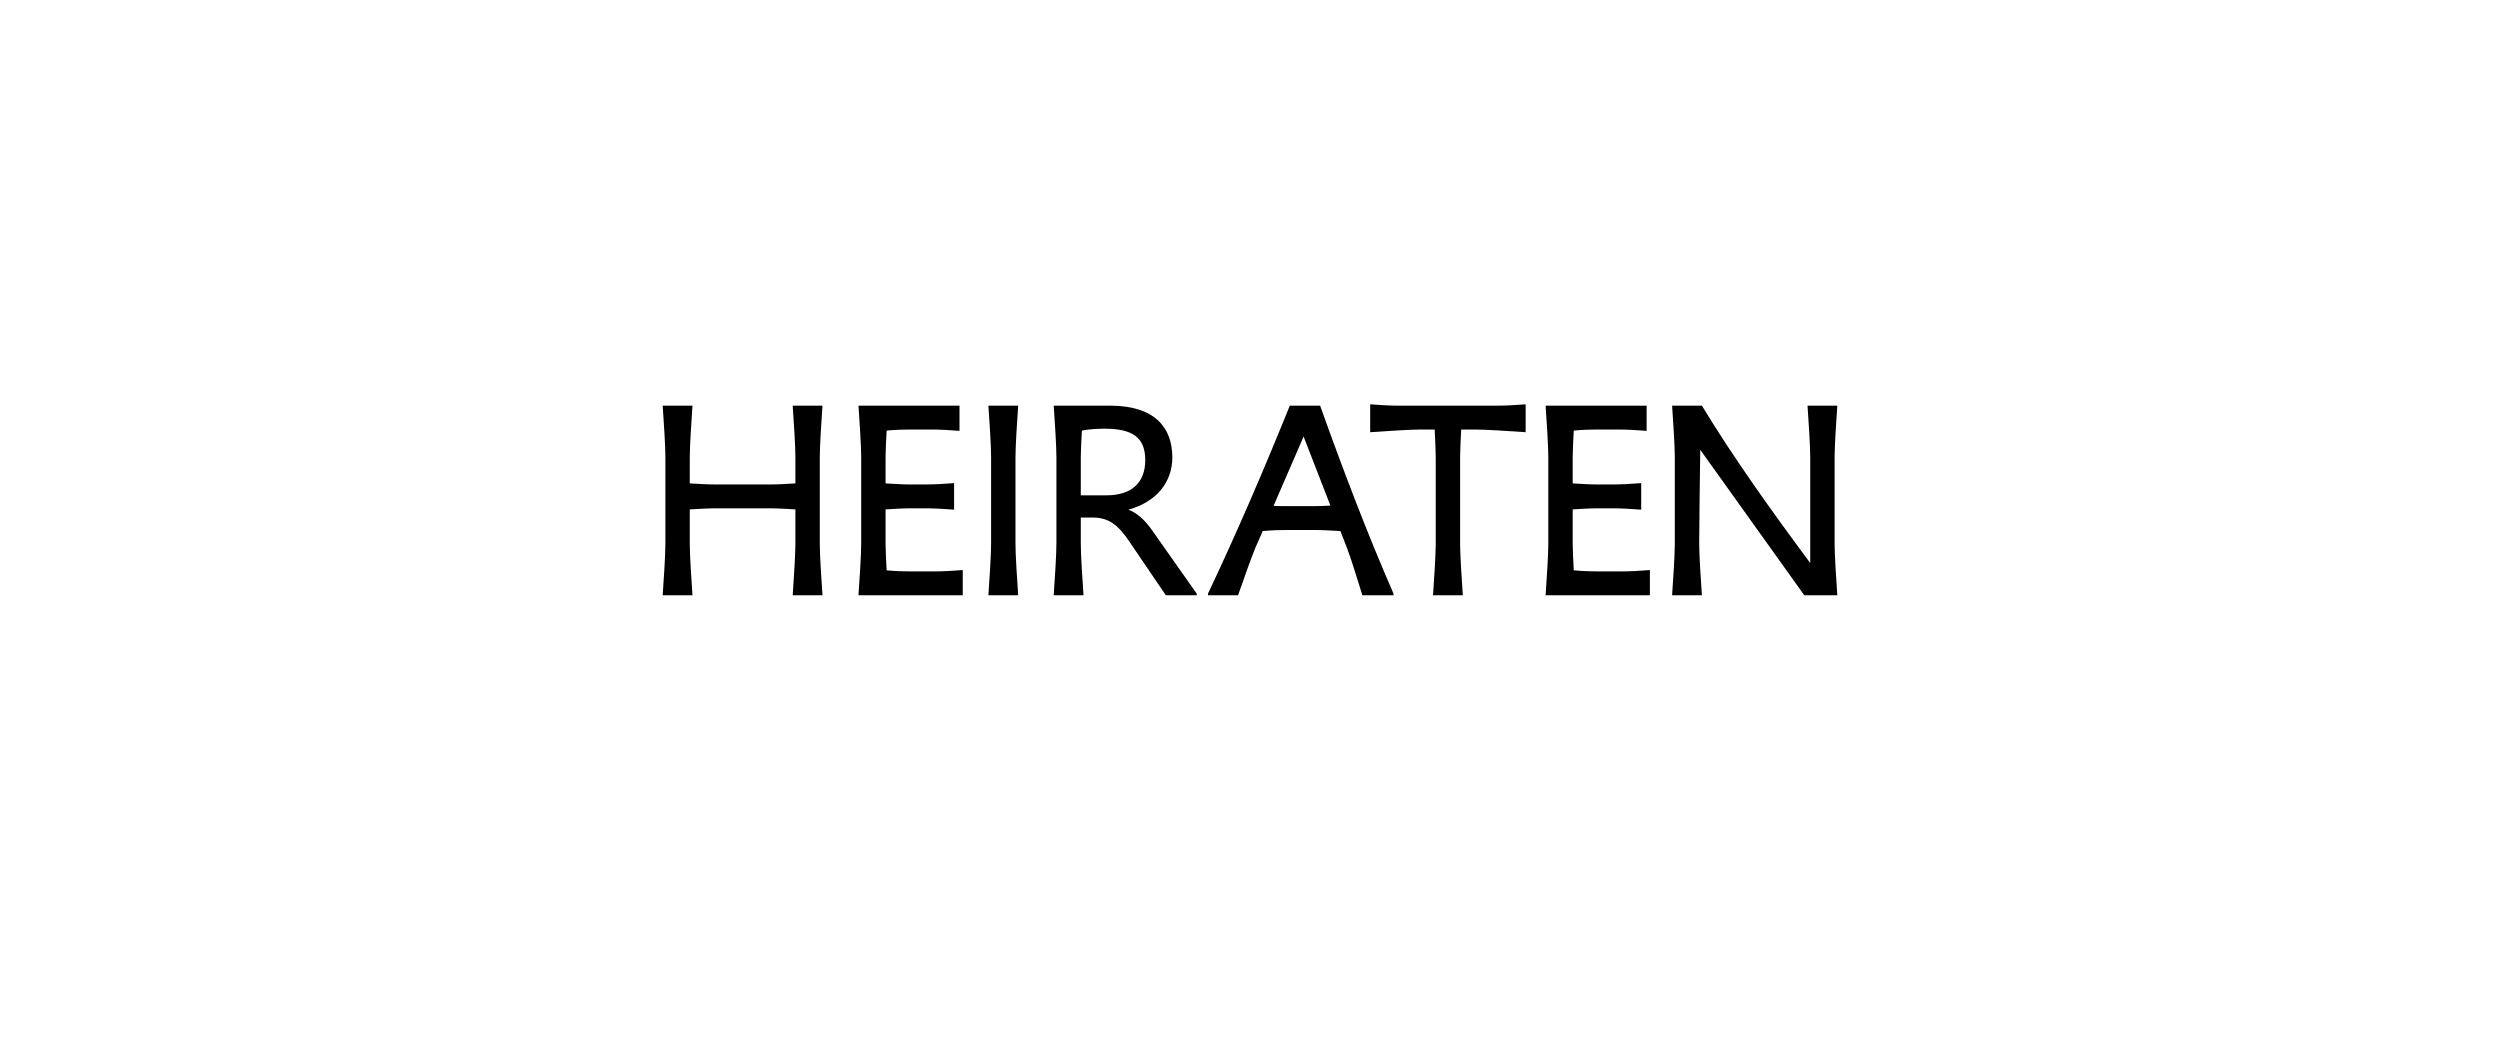 <?xml version="1.0" encoding="UTF-8"?>
<svg id="Ebene_1" data-name="Ebene 1" xmlns="http://www.w3.org/2000/svg" viewBox="0 0 1200 500">
  <defs>
    <style>
      .cls-1 {
        stroke-width: 0px;
      }
    </style>
  </defs>
  <path class="cls-1" d="M318.09,194.72h14.3c-.52,7.67-1.3,19.24-1.3,24.7v12.61c4.29.26,8.97.52,12.61.52h25.74c3.64,0,8.06-.26,12.35-.52v-12.61c0-5.46-.78-17.03-1.3-24.7h14.3c-.52,7.67-1.3,19.24-1.3,24.7v41.6c0,5.46.78,17.03,1.3,24.7h-14.3c.52-7.67,1.3-19.24,1.3-24.7v-16.51c-4.29-.26-8.71-.52-12.35-.52h-25.74c-3.64,0-8.32.26-12.61.52v16.51c0,5.46.78,17.03,1.3,24.7h-14.3c.52-7.67,1.3-19.24,1.3-24.7v-41.6c0-5.46-.78-17.03-1.3-24.7Z"/>
  <path class="cls-1" d="M412.07,194.72h48.49v12.09c-4.68-.39-9.88-.65-13.91-.65h-9.49c-3.38,0-7.54.13-11.57.52-.26,4.94-.52,9.75-.52,12.74v12.61c4.16.26,8.58.52,12.09.52h6.89c4.03,0,9.23-.26,13.91-.65v12.74c-4.68-.39-9.88-.65-13.91-.65h-6.89c-3.51,0-7.93.26-12.09.52v16.51c0,2.99.26,7.8.52,12.74,4.03.39,8.19.52,11.57.52h11.05c4.03,0,9.23-.26,13.91-.65v12.09h-50.05c.52-7.67,1.3-19.24,1.3-24.7v-41.6c0-5.46-.78-17.03-1.3-24.7Z"/>
  <path class="cls-1" d="M474.43,194.72h14.3c-.52,7.67-1.3,19.24-1.3,24.7v41.6c0,5.46.78,17.03,1.3,24.7h-14.3c.52-7.67,1.3-19.24,1.3-24.7v-41.6c0-5.46-.78-17.03-1.3-24.7Z"/>
  <path class="cls-1" d="M507.08,261.02v-41.6c0-5.46-.78-17.03-1.3-24.7h27.17c21.32,0,29.77,10.53,29.77,24.83,0,11.31-7.02,21.19-21.06,25.09,4.29,1.69,7.8,4.94,11.05,9.49l21.71,30.81v.78h-14.82l-17.94-26.39c-4.81-7.02-9.23-10.92-17.16-10.92h-5.72v12.61c0,5.46.78,17.03,1.3,24.7h-14.3c.52-7.67,1.3-19.24,1.3-24.7ZM531.13,237.75c12.22,0,18.59-6.24,18.59-16.9s-5.85-15.08-19.5-15.08c-3.9,0-7.54.26-10.92.91-.26,4.94-.52,9.75-.52,12.74v18.33h12.35Z"/>
  <path class="cls-1" d="M668.89,284.94v.78h-14.95c-2.21-7.15-5.46-17.68-7.41-22.75l-3.12-8.06c-4.42-.26-9.1-.52-12.74-.52h-12.74c-3.51,0-7.8.13-11.83.52l-3.64,8.32c-2.08,5.07-5.72,15.47-8.19,22.49h-14.43v-.78c13.65-28.86,26.78-59.28,39.26-90.22h14.56c11.05,30.94,22.62,61.36,35.23,90.22ZM617.93,242.95h12.74c2.34,0,5.07-.13,7.93-.26l-12.87-33.15-14.43,33.28c2.34.13,4.68.13,6.63.13Z"/>
  <path class="cls-1" d="M688.63,206.16h-6.24c-5.46,0-17.03.78-24.7,1.3v-13.39c4.68.39,9.88.65,13.91.65h46.8c4.03,0,9.23-.26,13.91-.65v13.39c-7.67-.52-19.24-1.3-24.7-1.3h-6.24c-.26,5.2-.52,10.14-.52,13.26v41.6c0,5.46.78,17.03,1.3,24.7h-14.3c.52-7.67,1.3-19.24,1.3-24.7v-41.6c0-3.12-.26-8.06-.52-13.26Z"/>
  <path class="cls-1" d="M741.89,194.72h48.49v12.09c-4.68-.39-9.88-.65-13.91-.65h-9.49c-3.38,0-7.54.13-11.57.52-.26,4.94-.52,9.75-.52,12.74v12.61c4.16.26,8.58.52,12.09.52h6.89c4.03,0,9.23-.26,13.91-.65v12.74c-4.68-.39-9.88-.65-13.91-.65h-6.89c-3.51,0-7.93.26-12.09.52v16.51c0,2.99.26,7.8.52,12.74,4.03.39,8.19.52,11.57.52h11.05c4.03,0,9.23-.26,13.91-.65v12.09h-50.05c.52-7.67,1.3-19.24,1.3-24.7v-41.6c0-5.46-.78-17.03-1.3-24.7Z"/>
  <path class="cls-1" d="M802.61,194.72h14.3c15.21,25.09,33.28,50.31,52,75.53v-50.83c0-5.46-.78-17.03-1.3-24.7h14.3c-.52,7.67-1.3,19.24-1.3,24.7v41.6c0,5.46.78,17.03,1.3,24.7h-15.86l-49.92-69.81c-.26,15.08-.39,30.03-.52,45.11,0,5.46.78,17.03,1.3,24.7h-14.3c.52-7.67,1.3-19.24,1.3-24.7v-41.6c0-5.46-.78-17.03-1.3-24.7Z"/>
</svg>